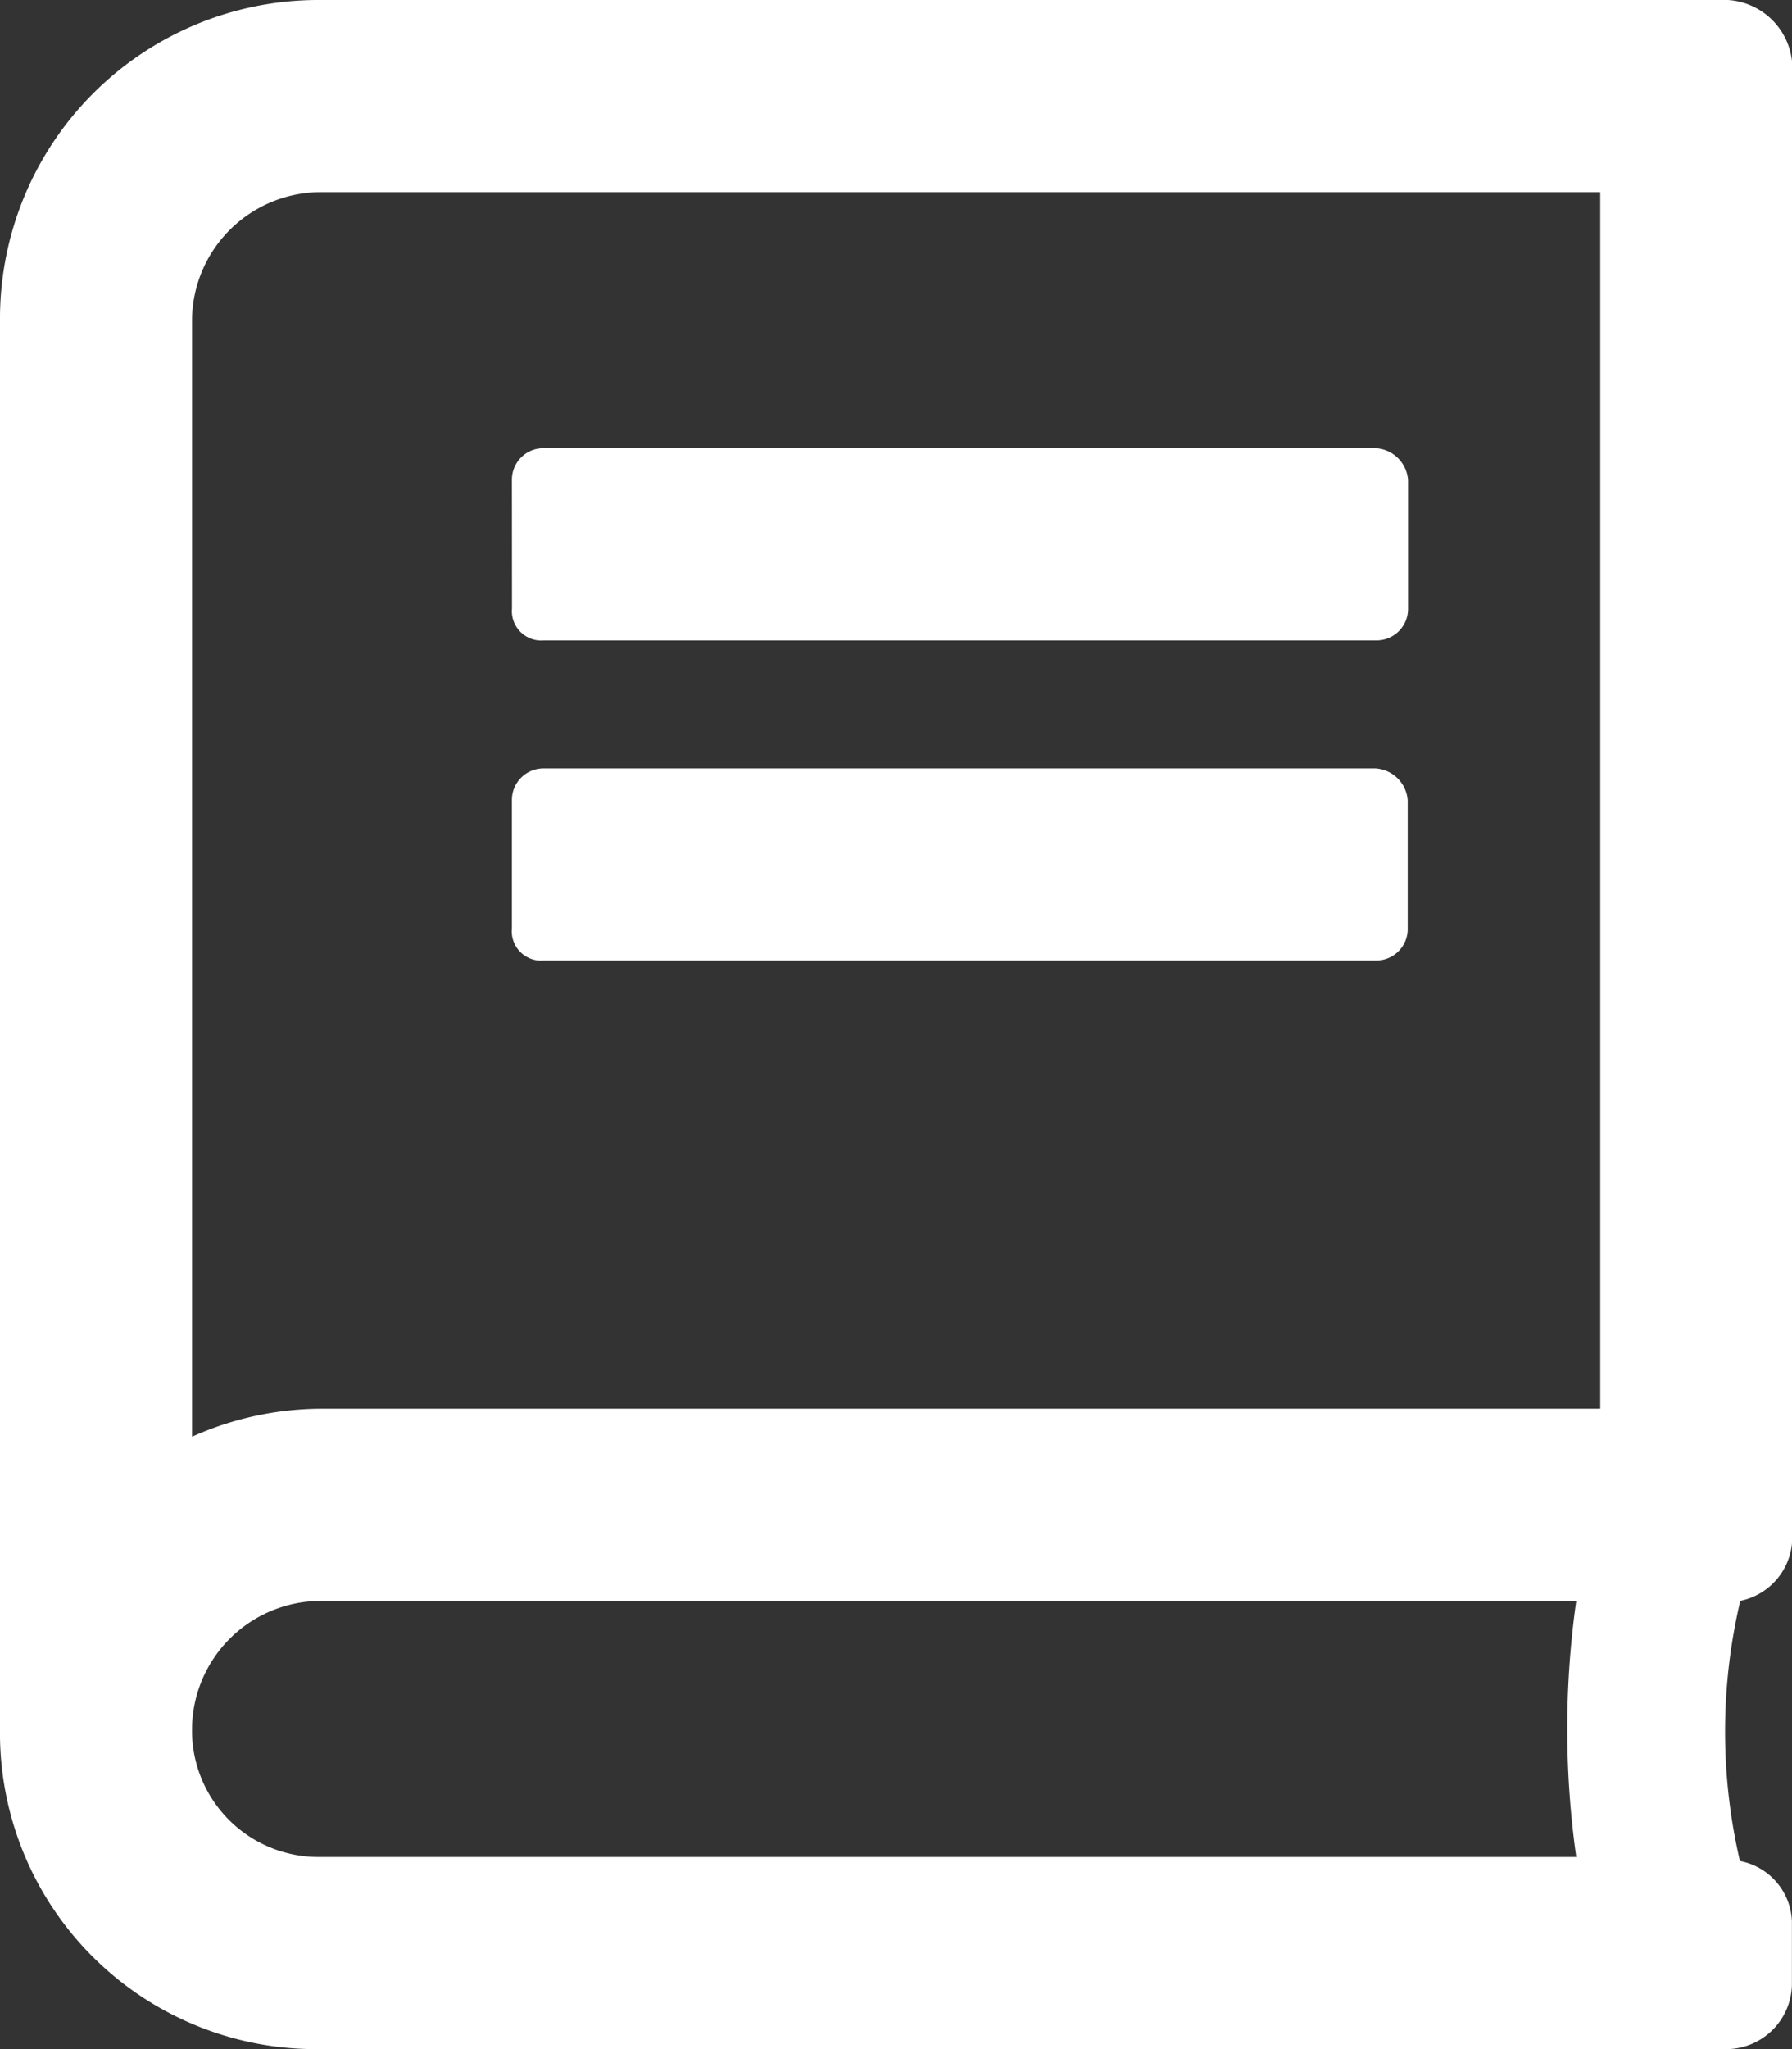<svg xmlns="http://www.w3.org/2000/svg" width="20.475" height="23.4" viewBox="0 0 20.475 23.4">
  <rect x="0" y="0" width="20.475" height="23.4" fill="#333333" stroke="none"/>
  <path id="book" d="M6.366,6.947a.336.336,0,0,0,.366.366h9.506a.36.36,0,0,0,.366-.366V5.484a.393.393,0,0,0-.366-.366H6.731a.36.36,0,0,0-.366.366Zm.366,4.022h9.506A.36.36,0,0,0,16.6,10.6V9.141a.393.393,0,0,0-.366-.366H6.731a.36.36,0,0,0-.366.366V10.6A.336.336,0,0,0,6.731,10.969ZM20.4,18.281a.741.741,0,0,0,.594-.731V.731A.786.786,0,0,0,20.259,0H4.172A3.638,3.638,0,0,0,.516,3.656V19.744A3.61,3.61,0,0,0,4.172,23.4H20.259a.752.752,0,0,0,.731-.731v-.731a.73.73,0,0,0-.594-.686A6.52,6.52,0,0,1,20.4,18.281Zm-1.874,0a10.456,10.456,0,0,0,0,2.925H4.172a1.444,1.444,0,0,1-1.462-1.462,1.473,1.473,0,0,1,1.462-1.462ZM18.8,2.194V16.087H4.172a3.625,3.625,0,0,0-1.462.32V3.656A1.473,1.473,0,0,1,4.172,2.194Z" transform="translate(-0.516)" fill="#fff"/>
</svg>
